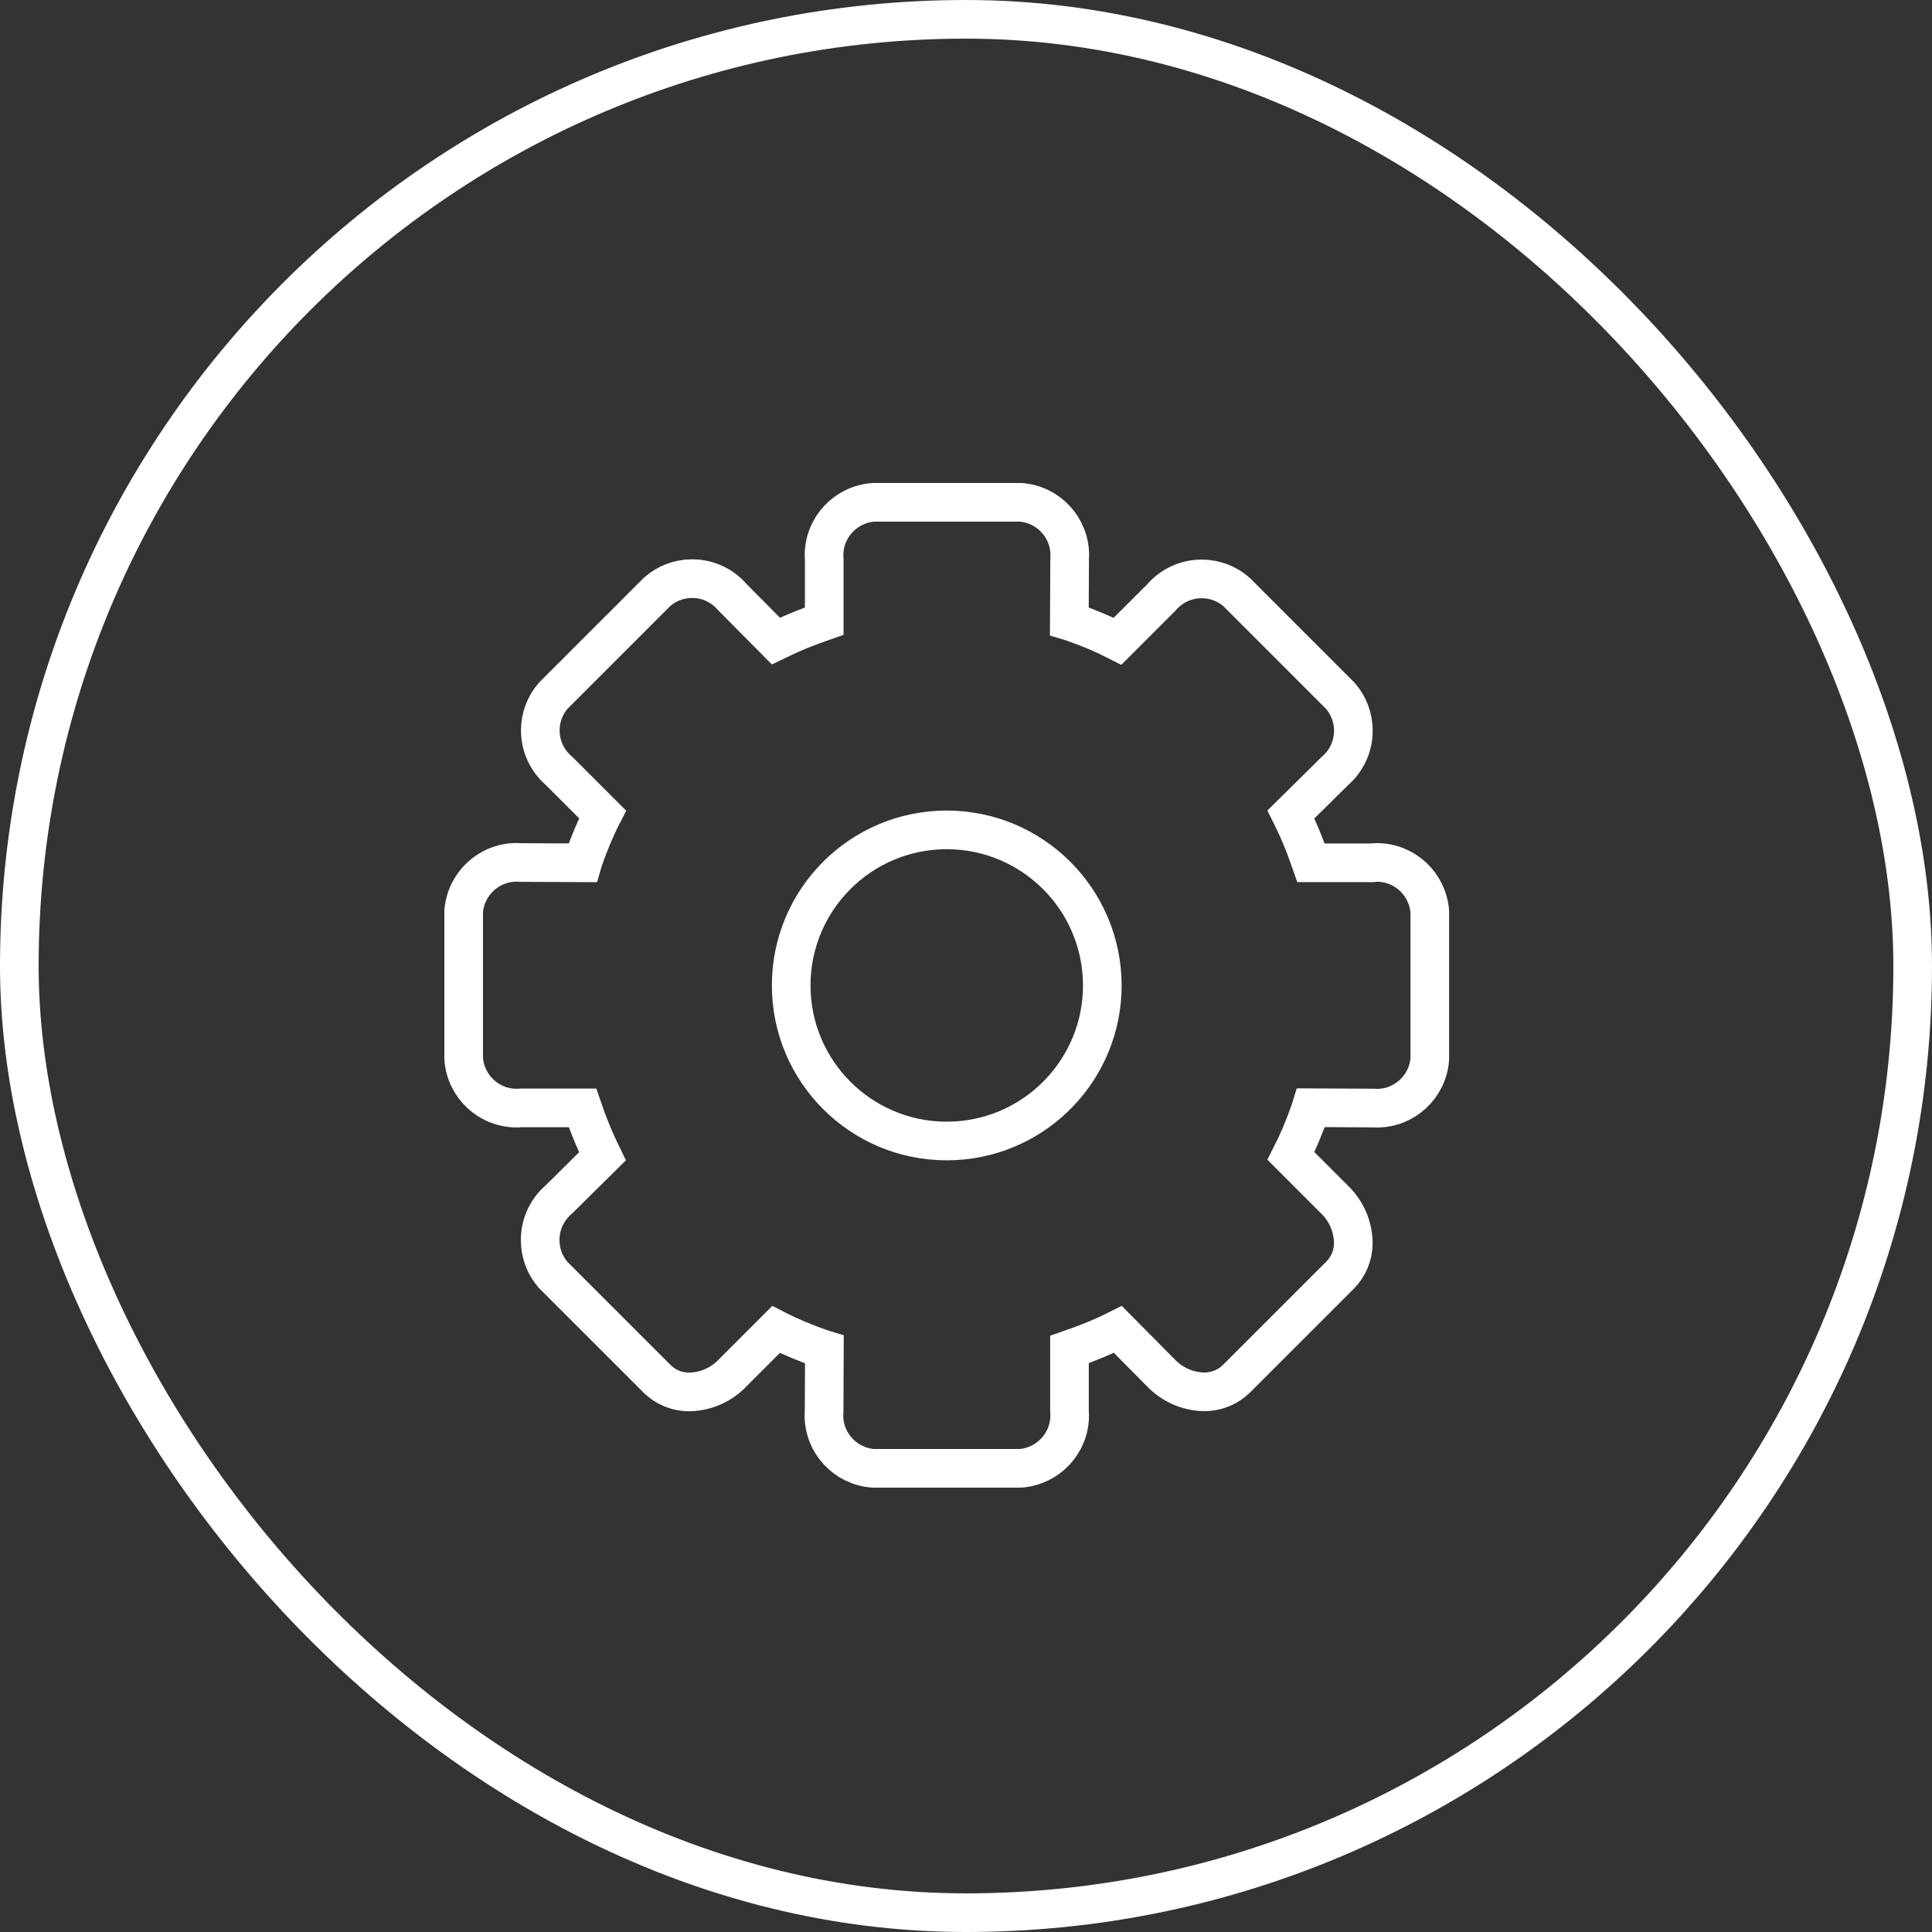 <?xml version="1.0" encoding="UTF-8"?>
<svg width="50px" height="50px" viewBox="0 0 50 50" version="1.1" xmlns="http://www.w3.org/2000/svg" xmlns:xlink="http://www.w3.org/1999/xlink">
    <rect x="0" y="0" width="50" height="50" fill="#333333" stroke="none"/>
    <title>icon-onderhoud</title>
    <g id="Page-1" stroke="none" stroke-width="1" fill="none" fill-rule="evenodd">
        <g id="Design_Autoprofs" transform="translate(-50, -2770)" stroke="#FFFFFF">
            <g id="onderhoud" transform="translate(0, 2710)">
                <g id="icon-onderhoud" transform="translate(50, 60)">
                    <rect id="Rectangle" x="0.5" y="0.5" width="49" height="49" rx="24.5"></rect>
                    <path d="M26.416,13 C27.127,13.053 27.686,13.647 27.686,14.371 C27.686,14.41 27.684,14.449 27.682,14.483 L27.674,16.077 L27.744,16.098 C28.169,16.245 28.581,16.42 28.922,16.595 L30.051,15.467 C30.304,15.17 30.68,14.982 31.098,14.982 C31.443,14.982 31.758,15.109 31.998,15.317 L34.691,18.011 C34.899,18.251 35.025,18.566 35.025,18.91 C35.025,19.329 34.839,19.703 34.542,19.958 L33.408,21.078 L33.5,21.264 C33.615,21.508 33.722,21.762 33.825,22.041 L33.927,22.329 L35.52,22.329 C35.552,22.322 35.591,22.32 35.631,22.32 C36.356,22.32 36.949,22.879 37.003,23.595 L37.003,27.409 C36.95,28.12 36.357,28.68 35.632,28.68 C35.593,28.68 35.554,28.678 35.52,28.676 L33.928,28.668 L33.906,28.739 C33.759,29.164 33.584,29.576 33.41,29.916 L34.538,31.045 C34.829,31.326 35.013,31.716 35.023,32.151 L35.023,32.172 C35.023,32.492 34.895,32.781 34.689,32.993 L31.996,35.685 C31.783,35.892 31.493,36.02 31.173,36.02 L31.153,36.02 C30.72,36.01 30.33,35.825 30.048,35.534 L28.929,34.404 L28.744,34.496 C28.5,34.611 28.245,34.718 27.966,34.821 L27.678,34.922 L27.678,36.512 C27.681,36.551 27.683,36.59 27.683,36.629 C27.683,37.353 27.123,37.946 26.409,38 L22.594,38 C21.884,37.947 21.323,37.353 21.323,36.629 C21.323,36.59 21.325,36.551 21.328,36.518 L21.335,34.926 L21.266,34.905 C20.838,34.758 20.425,34.583 20.083,34.407 L18.955,35.535 C18.675,35.828 18.283,36.012 17.847,36.023 L17.83,36.023 C17.508,36.023 17.219,35.894 17.007,35.685 L14.313,32.992 L14.313,32.992 L14.23,32.885 C14.098,32.699 14.012,32.477 13.987,32.237 L13.979,32.092 C13.979,31.672 14.166,31.296 14.464,31.041 L15.593,29.924 L15.503,29.738 C15.388,29.494 15.281,29.24 15.178,28.961 L15.077,28.672 L13.488,28.672 C13.449,28.676 13.41,28.678 13.371,28.678 C12.647,28.678 12.053,28.117 12,27.402 L12,23.588 C12.053,22.878 12.647,22.317 13.371,22.317 C13.41,22.317 13.449,22.319 13.483,22.322 L15.077,22.329 L15.097,22.26 C15.244,21.833 15.419,21.419 15.595,21.077 L14.468,19.951 C14.171,19.698 13.983,19.322 13.983,18.903 C13.983,18.559 14.11,18.244 14.319,18.004 L17.012,15.311 C17.253,15.102 17.568,14.975 17.913,14.975 C18.331,14.975 18.707,15.162 18.96,15.461 L20.081,16.591 L20.266,16.502 C20.51,16.387 20.764,16.28 21.043,16.178 L21.331,16.076 L21.331,14.488 C21.328,14.449 21.326,14.41 21.326,14.371 C21.326,13.647 21.886,13.053 22.601,13 Z M24.502,21.477 C22.279,21.477 20.476,23.279 20.476,25.503 C20.476,27.726 22.279,29.529 24.502,29.529 C26.658,29.529 28.418,27.833 28.523,25.703 L28.528,25.503 C28.525,23.28 26.724,21.479 24.502,21.477 Z" fill-rule="nonzero"></path>
                </g>
            </g>
        </g>
    </g>
</svg>